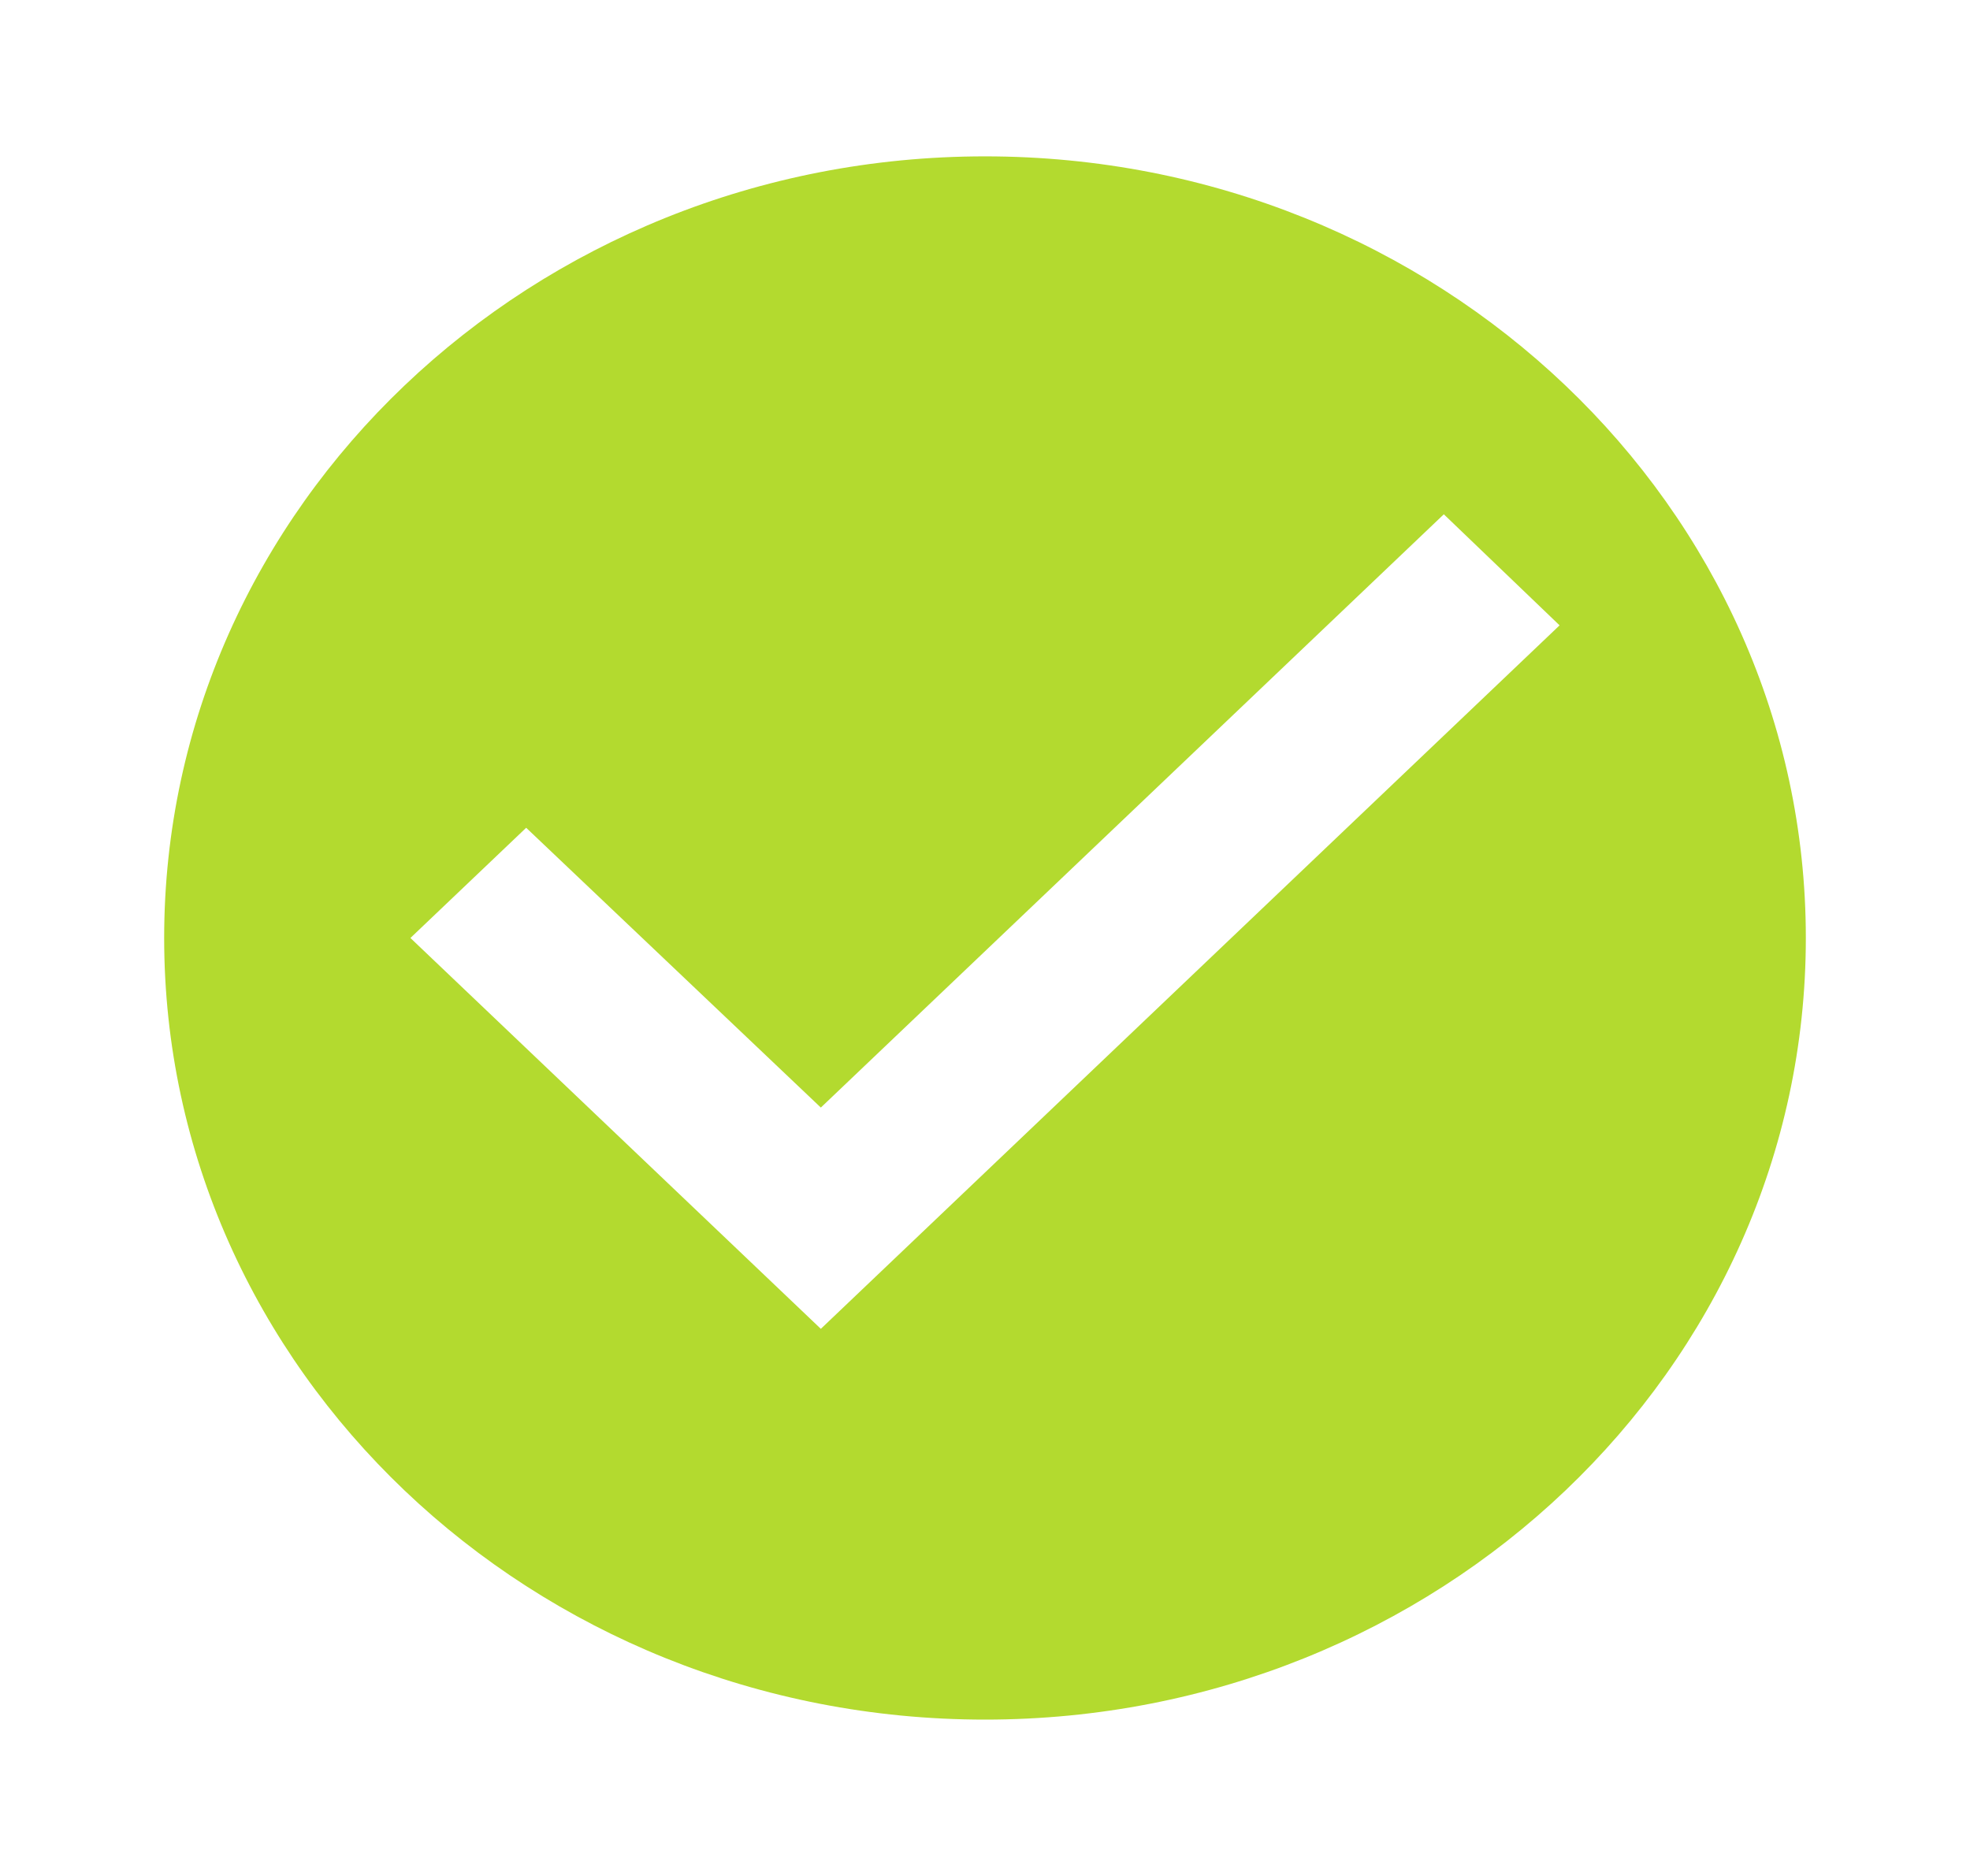 <svg width="21" height="20" viewBox="0 0 21 20" fill="none" xmlns="http://www.w3.org/2000/svg"><path d="M10.5 1.667C5.67 1.667 1.75 5.4 1.75 10s3.92 8.333 8.75 8.333S19.25 14.6 19.25 10s-3.92-8.333-8.75-8.333m-1.75 12.5L4.375 10l1.234-1.175 3.141 2.983 6.641-6.325 1.234 1.184z" fill="#B3DA2F"/></svg>